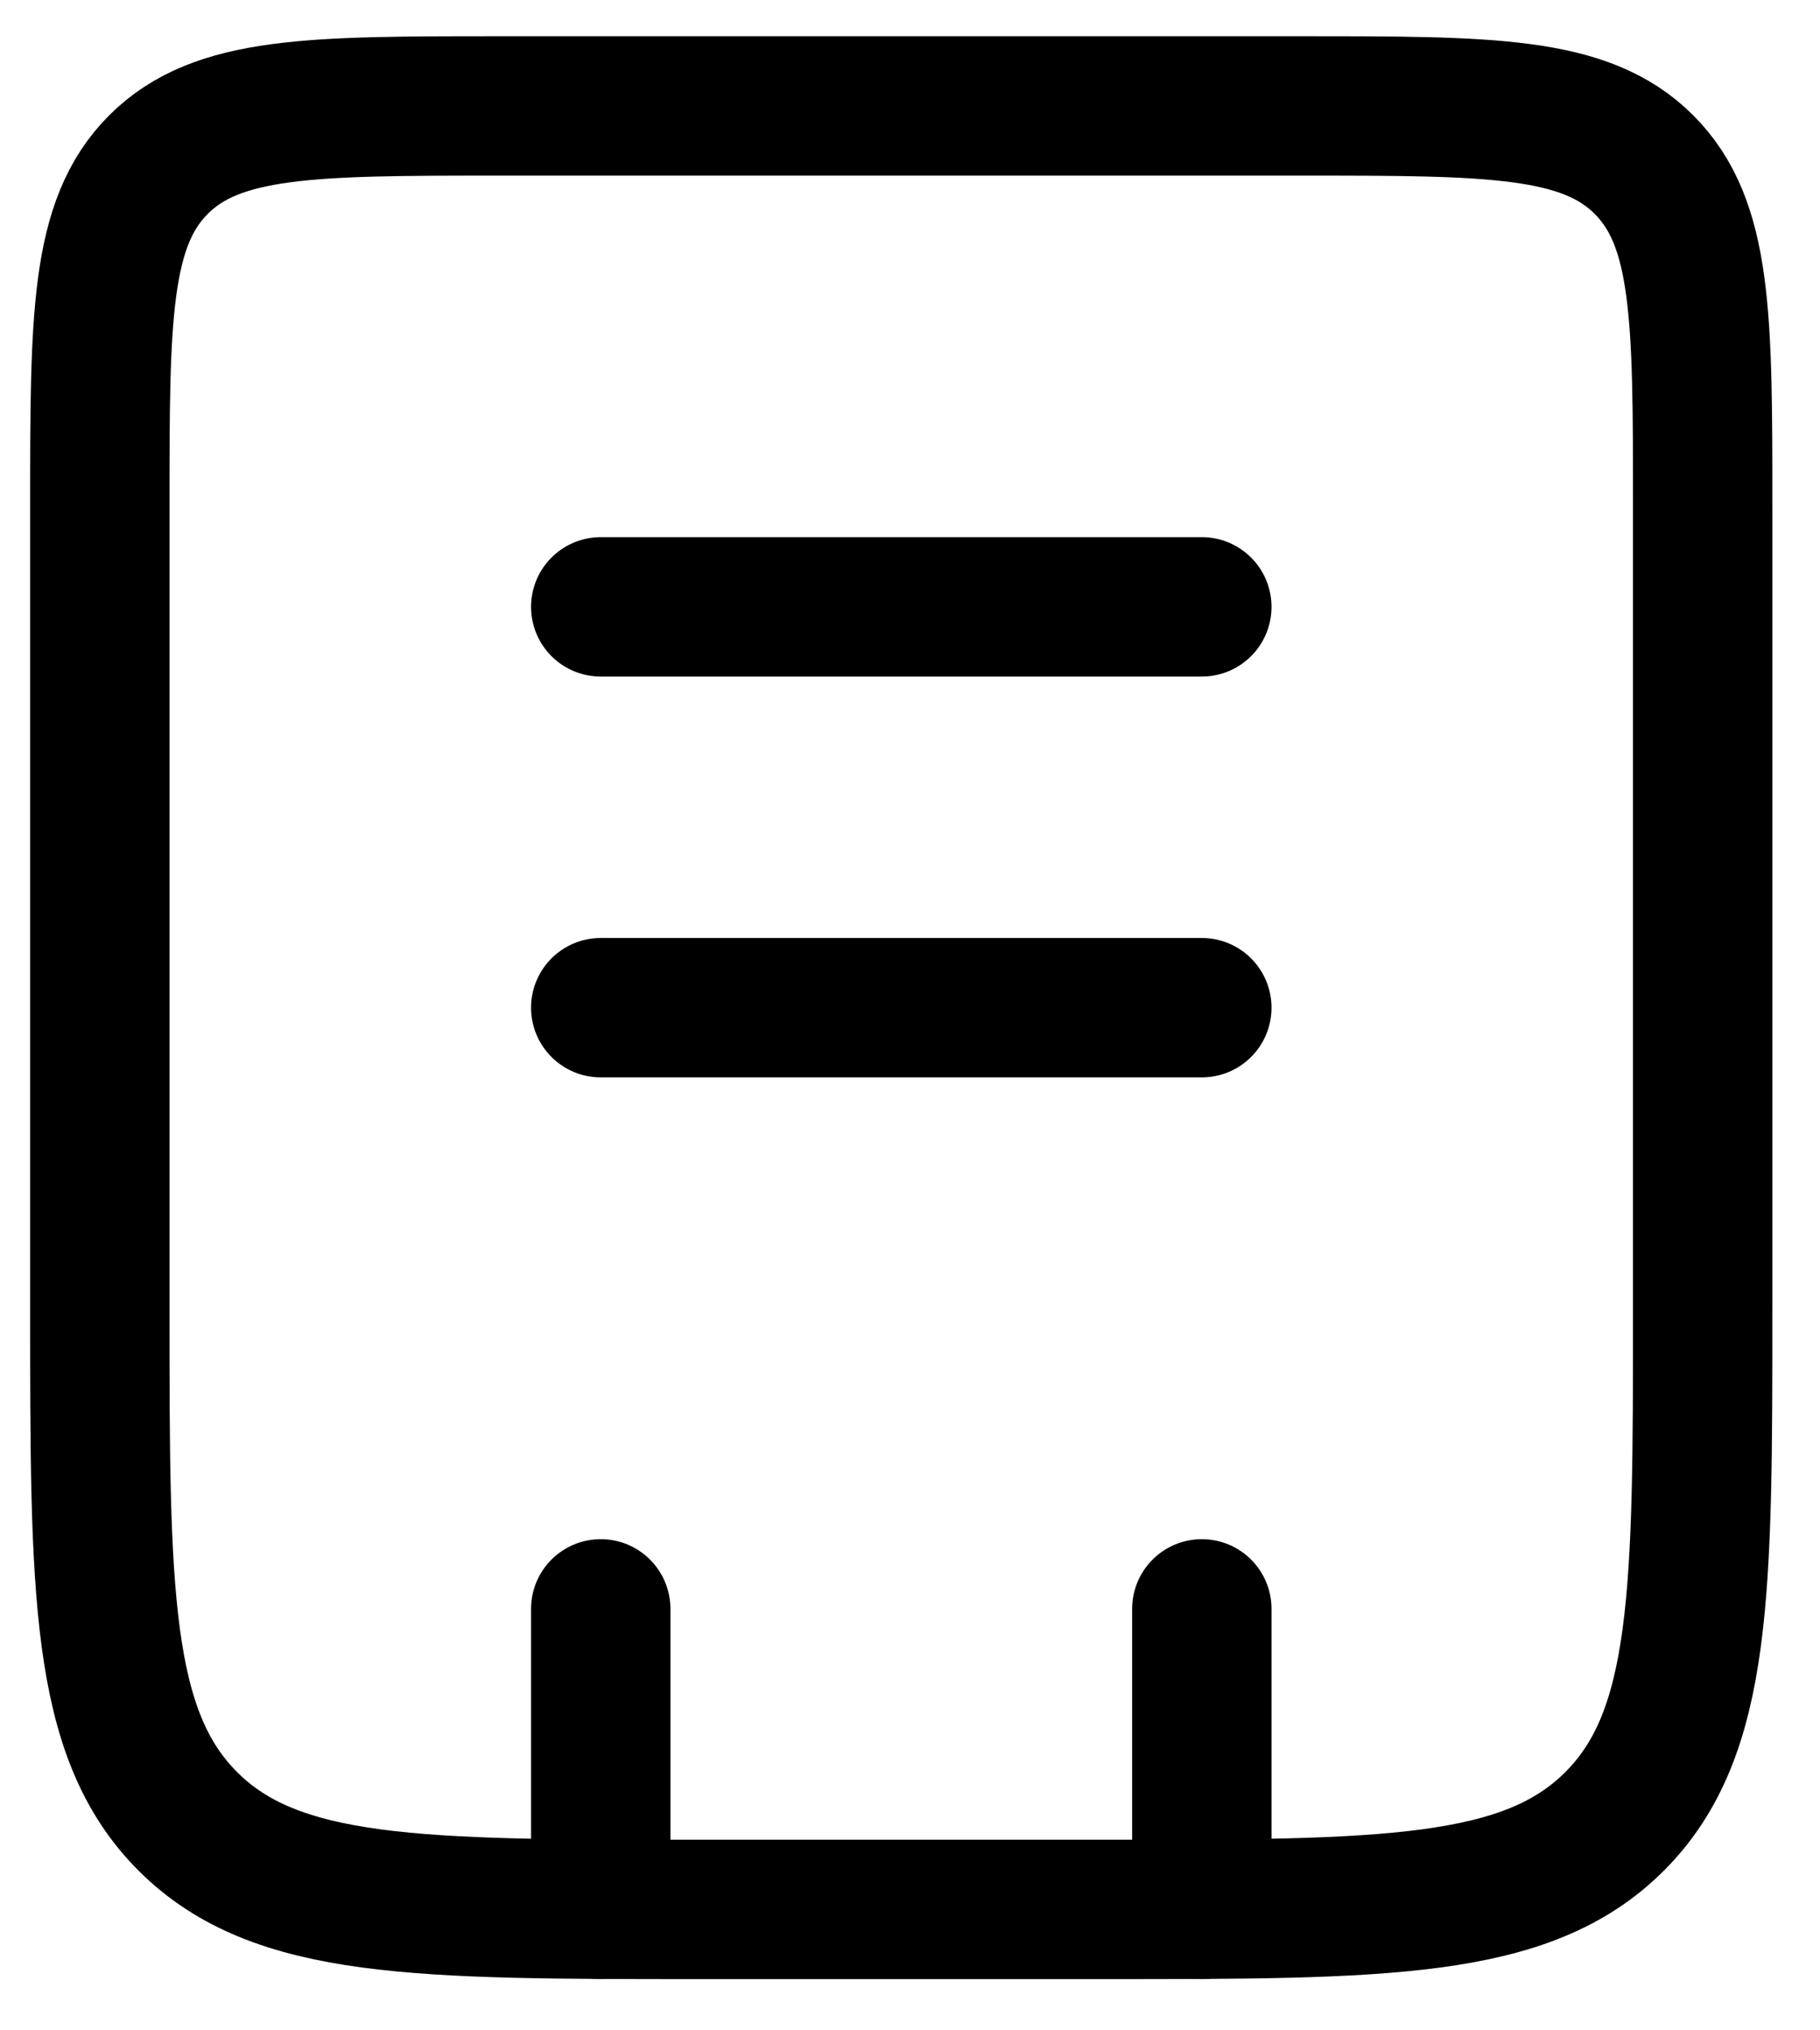 <svg viewBox="0 0 26 29" fill="none" xmlns="http://www.w3.org/2000/svg">
<path d="M1.426 7.237C1.426 4.539 1.426 3.189 2.264 2.351C3.102 1.513 4.452 1.513 7.15 1.513H18.599C21.298 1.513 22.647 1.513 23.485 2.351C24.324 3.189 24.324 4.539 24.324 7.237V18.686C24.324 22.734 24.324 24.758 23.066 26.015C21.809 27.273 19.785 27.273 15.737 27.273H10.013C5.965 27.273 3.941 27.273 2.683 26.015C1.426 24.758 1.426 22.734 1.426 18.686V7.237Z" stroke="#000000" stroke-width="1.991"/>
<path d="M17.169 22.98V27.273M8.582 22.98V27.273" stroke="#000000" stroke-width="1.991" stroke-linecap="round"/>
<path d="M8.582 8.668H17.169" stroke="#000000" stroke-width="1.991" stroke-linecap="round"/>
<path d="M8.582 14.393H17.169" stroke="#000000" stroke-width="1.991" stroke-linecap="round"/>
</svg>
